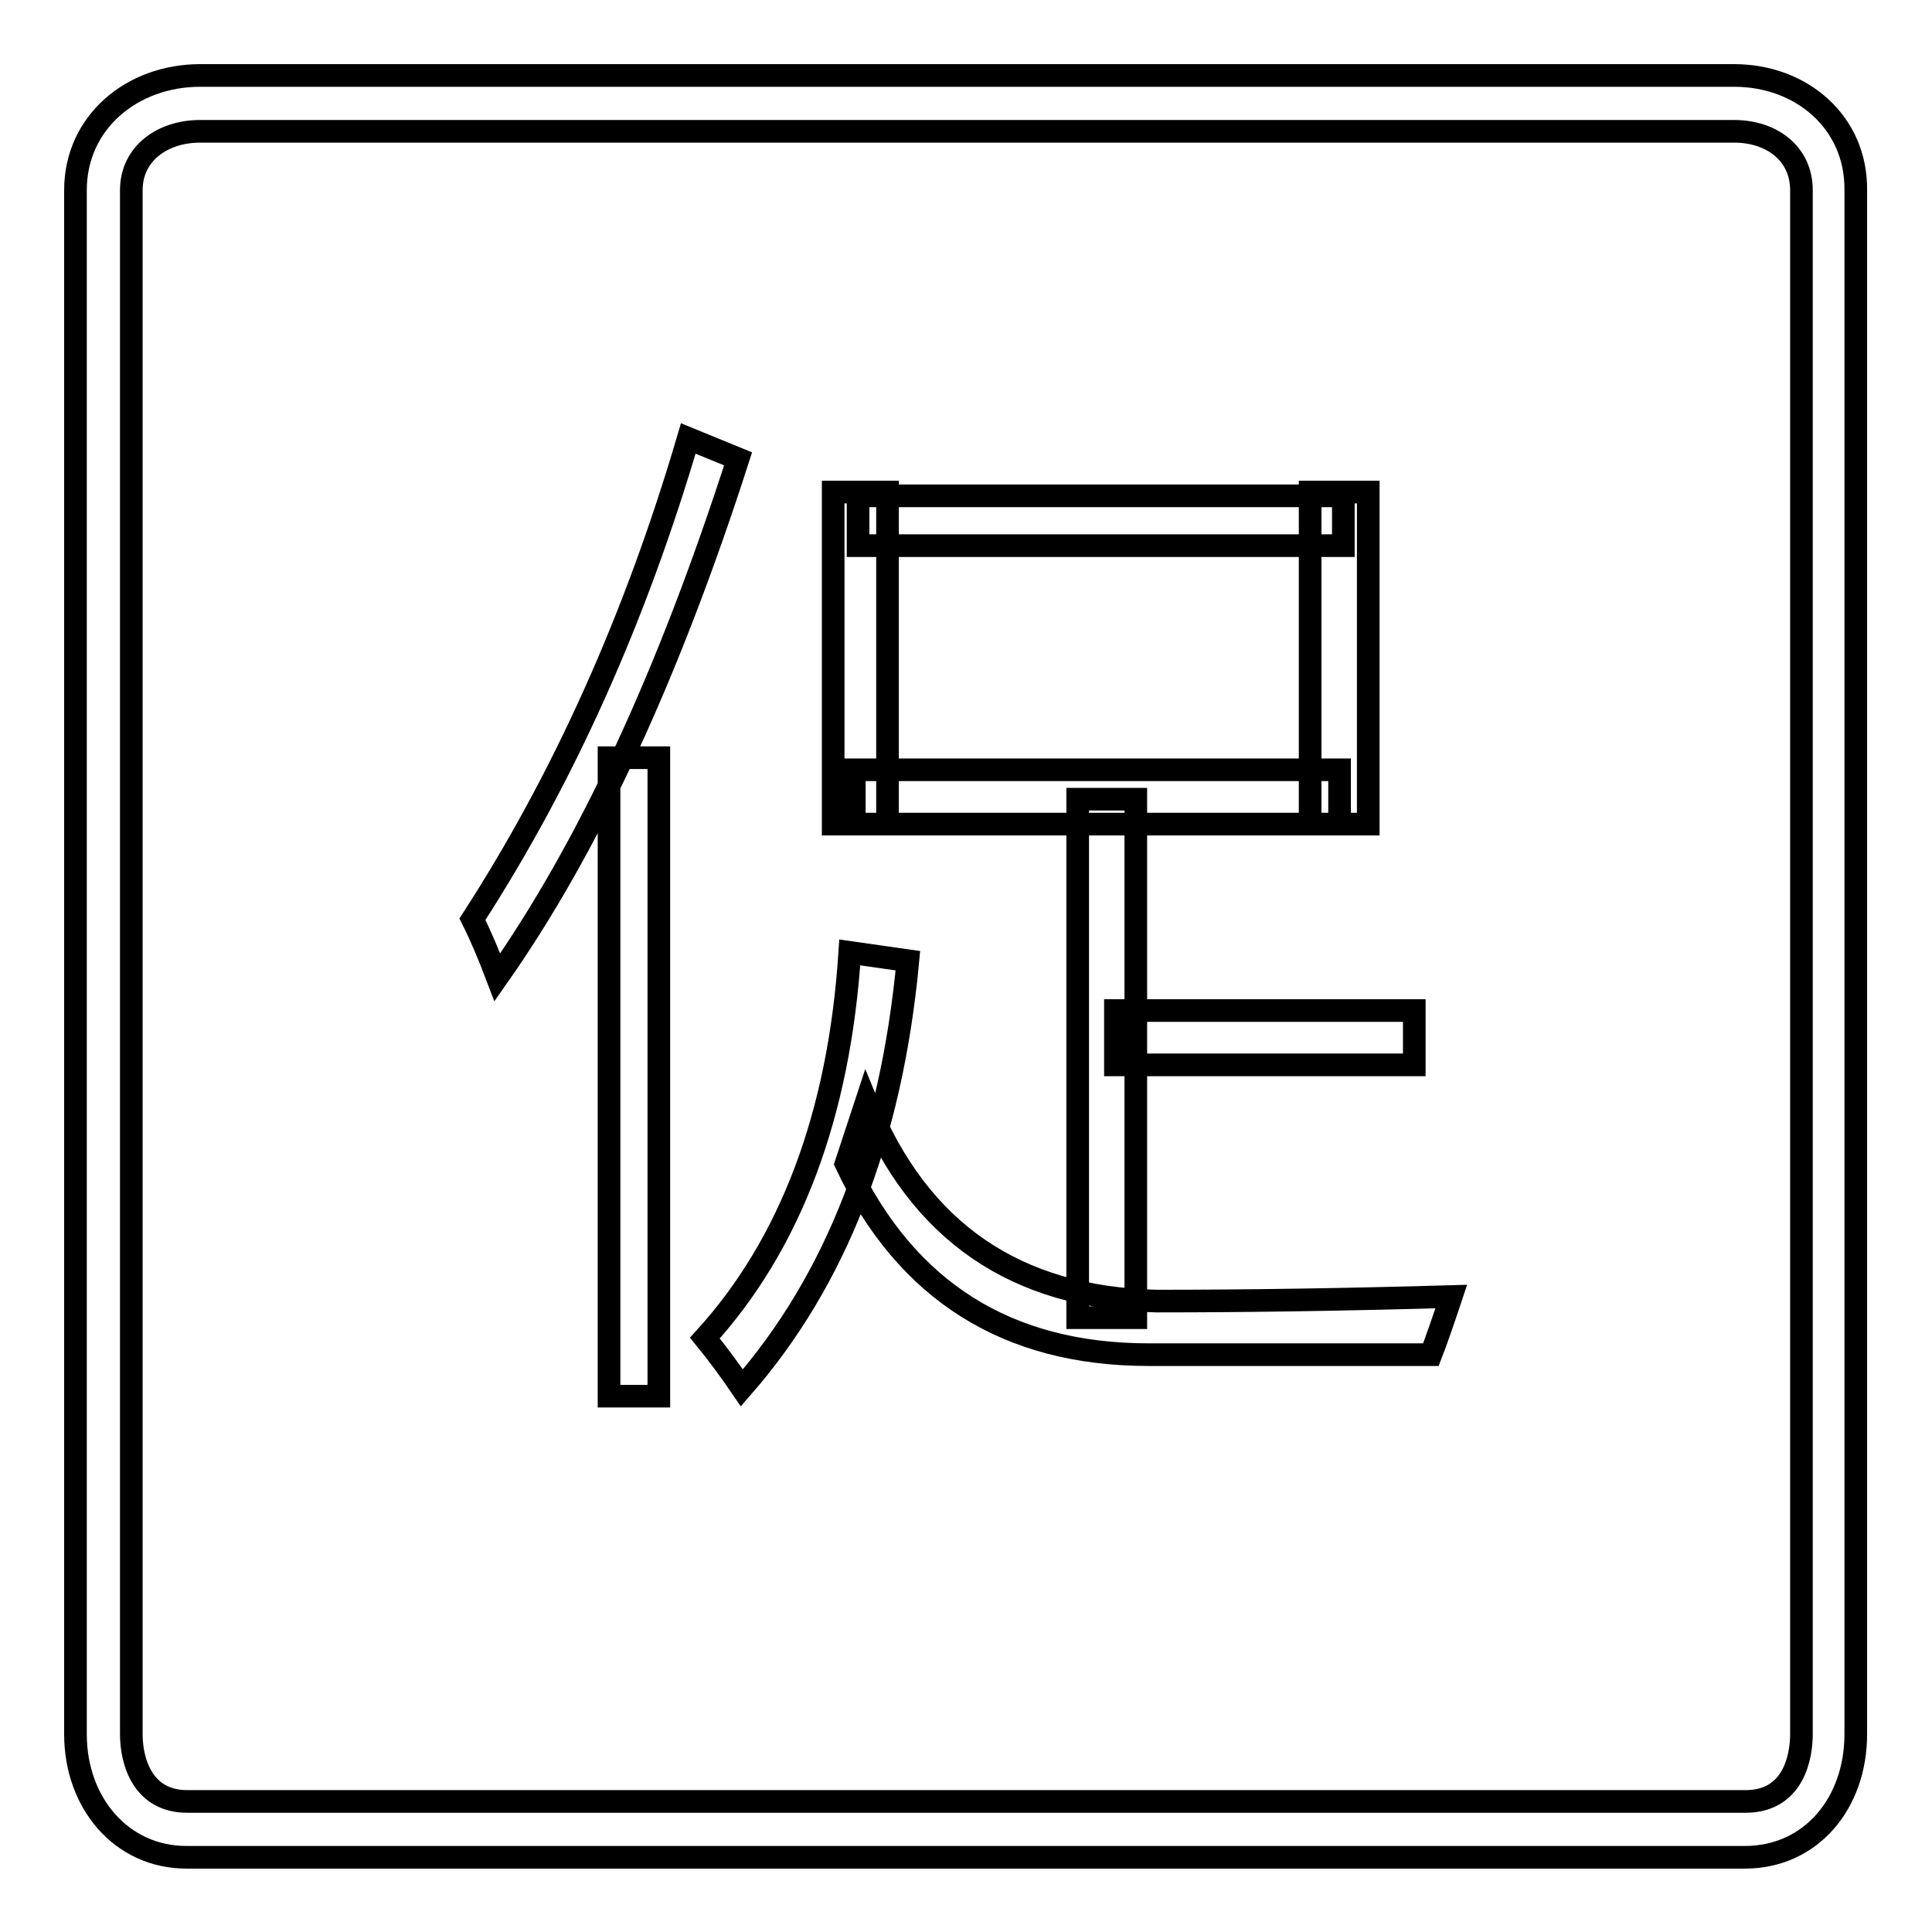 <?xml version="1.0" encoding="utf-8"?>
<!-- Svg Vector Icons : http://www.onlinewebfonts.com/icon -->
<!DOCTYPE svg PUBLIC "-//W3C//DTD SVG 1.1//EN" "http://www.w3.org/Graphics/SVG/1.1/DTD/svg11.dtd">
<svg version="1.1" xmlns="http://www.w3.org/2000/svg" xmlns:xlink="http://www.w3.org/1999/xlink" x="0px" y="0px" viewBox="0 0 256 256" enable-background="new 0 0 256 256" xml:space="preserve">
<g><g><path stroke-width="3" fill-opacity="0" stroke="#000000"  d="M229.8,10H26.5c-9,0-16.5,6.2-16.5,15.2v204.6c0,9.1,6.1,16.3,14.7,16.3h206.5c8.8,0,14.7-7.2,14.7-16.3V25.2C246,16.2,238.7,10,229.8,10 M238.7,229.8c0,2.9-1,8.9-7.4,8.9H24.8c-5.9,0-7.4-5.3-7.4-8.9V25.2c0-4.9,4.2-7.8,9.1-7.8h203.3c4.9,0,8.9,2.9,8.9,7.8L238.7,229.8L238.7,229.8z"/><path stroke-width="3" fill-opacity="0" stroke="#000000"  d="M91.2,58.1l6.6,2.7c-9.2,28.6-19.8,51.5-31.9,68.7c-1.1-2.9-2.2-5.5-3.3-7.7C74.7,103.1,84.2,81.9,91.2,58.1z M80.7,100.4h6.6V185h-6.6V100.4z M112.6,126.2l7.7,1.1c-2.2,23.5-9.5,42.3-22,56.6c-1.5-2.2-3.1-4.4-4.9-6.6C104.7,164.9,111.2,147.8,112.6,126.2z M110.4,65.2h7.2v44h-7.2V65.2z M114.8,146c7,17.2,19.8,26,38.5,26.4c12.1,0,25.1-0.2,39-0.6c-1.1,3.3-2,5.9-2.7,7.7c-14.3,0-26.8,0-37.4,0c-18.7,0-32.1-8.4-40.1-25.3L114.8,146z M113.2,102h64.3v7.2h-64.3V102L113.2,102z M113.7,65.7H178v6.6h-64.3V65.7z M142.8,105.9h7.7v68.7h-7.7V105.9z M147.8,133.9h39.6v7.2h-39.6V133.9z M173.6,65.2h7.7v44h-7.7V65.2z"/></g></g>
</svg>